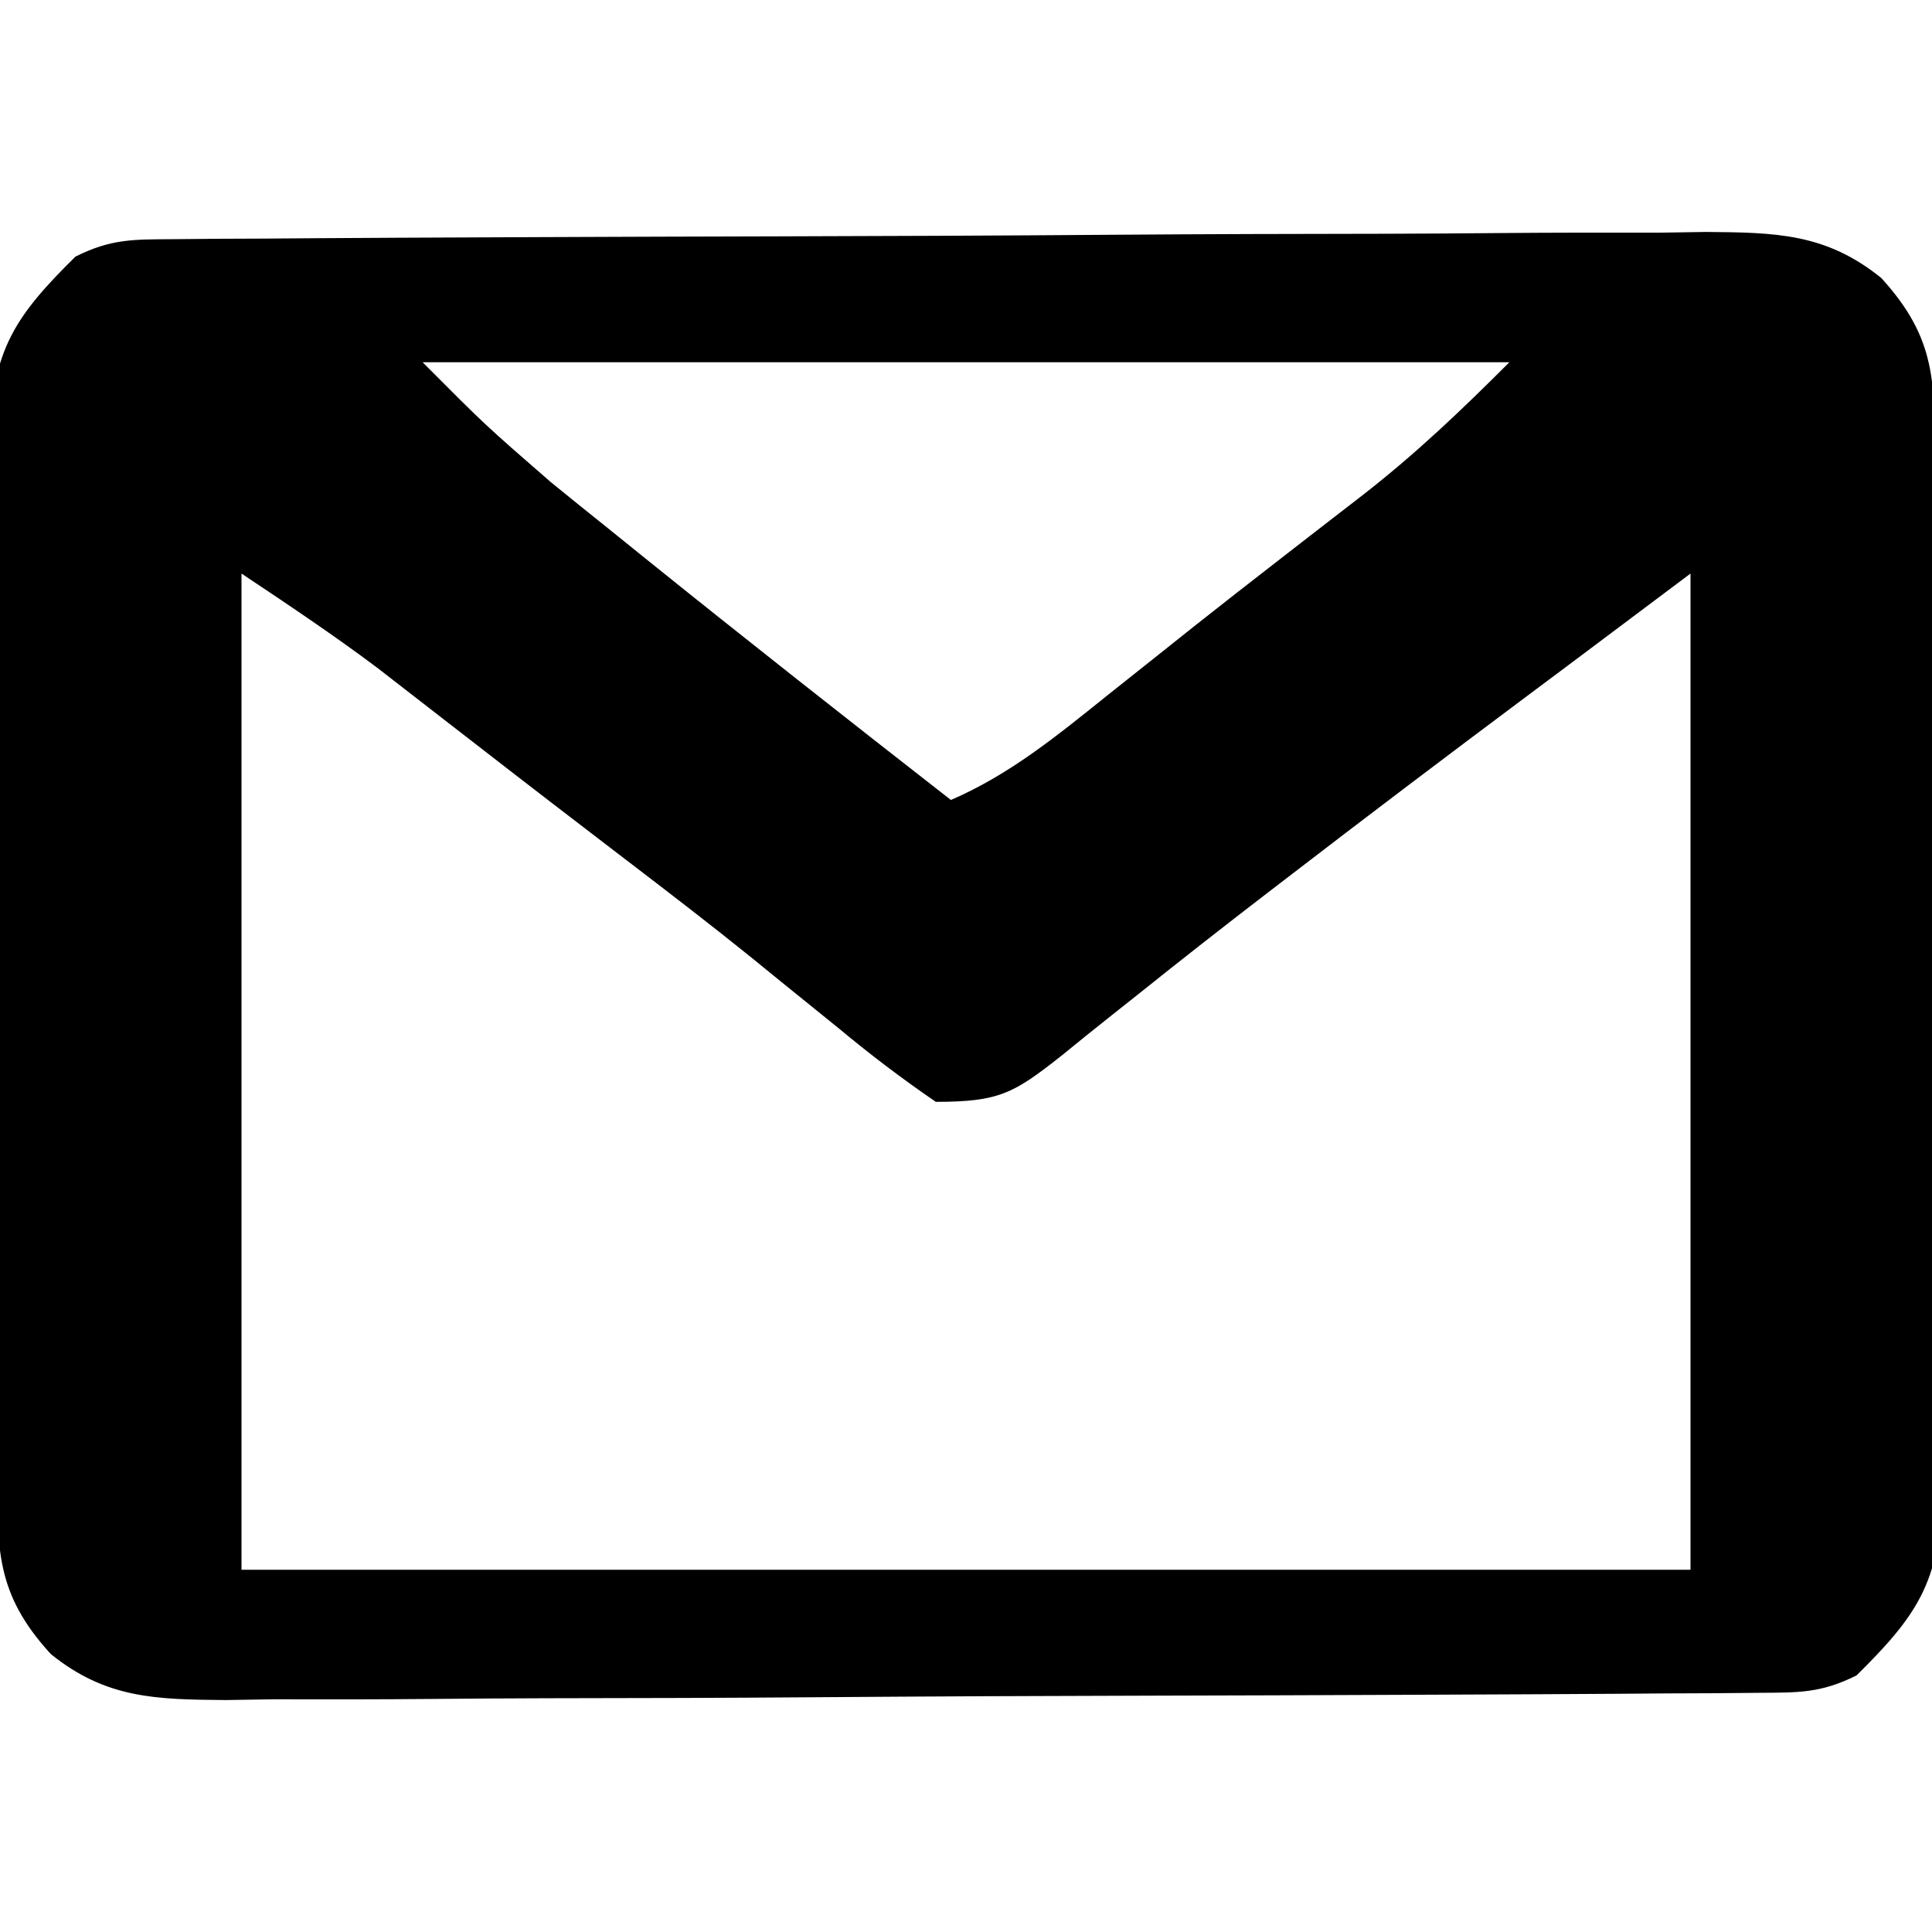 <?xml version="1.0" encoding="UTF-8"?>
<svg version="1.1" xmlns="http://www.w3.org/2000/svg" width="128" height="128">
<path d="M0 0 C1.43 -0.013 1.43 -0.013 2.889 -0.026 C3.938 -0.03 4.987 -0.035 6.069 -0.039 C7.723 -0.051 7.723 -0.051 9.41 -0.064 C13.071 -0.089 16.732 -0.105 20.394 -0.12 C22.266 -0.128 22.266 -0.128 24.177 -0.136 C29.423 -0.157 34.67 -0.176 39.917 -0.187 C47.432 -0.204 54.946 -0.237 62.461 -0.294 C68.385 -0.337 74.308 -0.353 80.232 -0.359 C82.75 -0.366 85.268 -0.381 87.786 -0.405 C91.311 -0.437 94.833 -0.437 98.358 -0.43 C99.92 -0.454 99.92 -0.454 101.513 -0.479 C106.117 -0.44 109.429 -0.397 113.104 2.565 C116.811 6.618 116.635 9.541 116.665 14.813 C116.677 15.999 116.677 15.999 116.69 17.208 C116.714 19.831 116.731 22.453 116.745 25.076 C116.751 25.971 116.756 26.866 116.762 27.789 C116.788 32.529 116.808 37.269 116.822 42.009 C116.839 46.903 116.883 51.797 116.934 56.69 C116.968 60.455 116.98 64.219 116.985 67.984 C116.992 69.787 117.007 71.591 117.031 73.395 C117.063 75.923 117.063 78.449 117.055 80.977 C117.072 81.719 117.088 82.461 117.105 83.226 C117.037 88.963 115.402 91.28 111.472 95.154 C109.087 96.346 107.607 96.29 104.944 96.308 C103.514 96.321 103.514 96.321 102.055 96.334 C100.481 96.34 100.481 96.34 98.875 96.347 C97.221 96.359 97.221 96.359 95.534 96.372 C91.873 96.396 88.212 96.413 84.55 96.427 C83.302 96.433 82.053 96.438 80.767 96.443 C75.521 96.465 70.274 96.484 65.027 96.495 C57.512 96.511 49.998 96.544 42.483 96.601 C36.559 96.645 30.636 96.661 24.712 96.667 C22.194 96.674 19.676 96.689 17.158 96.713 C13.633 96.745 10.111 96.745 6.586 96.737 C5.545 96.754 4.504 96.77 3.431 96.787 C-1.173 96.747 -4.485 96.705 -8.16 93.742 C-11.867 89.69 -11.691 86.766 -11.721 81.495 C-11.729 80.704 -11.737 79.914 -11.746 79.099 C-11.771 76.477 -11.787 73.855 -11.801 71.232 C-11.807 70.337 -11.812 69.441 -11.818 68.519 C-11.844 63.779 -11.864 59.039 -11.878 54.298 C-11.895 49.404 -11.94 44.511 -11.99 39.617 C-12.024 35.853 -12.036 32.089 -12.041 28.324 C-12.048 26.52 -12.063 24.717 -12.087 22.913 C-12.119 20.385 -12.119 17.859 -12.112 15.331 C-12.128 14.589 -12.144 13.847 -12.161 13.082 C-12.093 7.345 -10.458 5.028 -6.528 1.154 C-4.143 -0.039 -2.663 0.018 0 0 Z M16.472 8.154 C20.607 12.309 20.607 12.309 24.968 16.099 C25.603 16.614 26.238 17.129 26.892 17.659 C27.558 18.194 28.224 18.728 28.909 19.279 C29.949 20.118 29.949 20.118 31.009 20.975 C37.78 26.431 44.614 31.807 51.472 37.154 C55.392 35.462 58.545 32.866 61.847 30.216 C63.093 29.225 64.339 28.234 65.585 27.244 C66.544 26.48 66.544 26.48 67.521 25.7 C69.447 24.174 71.385 22.663 73.327 21.158 C73.949 20.675 74.57 20.192 75.211 19.695 C76.394 18.776 77.578 17.86 78.764 16.947 C82.305 14.187 85.26 11.366 88.472 8.154 C64.712 8.154 40.952 8.154 16.472 8.154 Z M4.472 22.154 C4.472 43.934 4.472 65.714 4.472 88.154 C36.152 88.154 67.832 88.154 100.472 88.154 C100.472 66.374 100.472 44.594 100.472 22.154 C97.832 24.134 95.192 26.114 92.472 28.154 C91.499 28.881 90.526 29.608 89.523 30.357 C84.334 34.236 79.168 38.14 74.034 42.091 C73.235 42.705 73.235 42.705 72.419 43.33 C69.557 45.529 66.718 47.752 63.902 50.009 C63.317 50.473 62.732 50.936 62.13 51.414 C61.009 52.304 59.893 53.201 58.785 54.107 C55.628 56.597 54.666 57.154 50.472 57.154 C48.202 55.598 46.141 54.032 44.034 52.279 C42.777 51.261 41.519 50.244 40.261 49.228 C39.627 48.712 38.993 48.195 38.34 47.663 C35.567 45.423 32.742 43.255 29.909 41.091 C28.844 40.275 27.779 39.459 26.714 38.642 C26.185 38.237 25.656 37.832 25.112 37.414 C23.397 36.096 21.688 34.772 19.98 33.447 C19.403 33 18.826 32.554 18.232 32.094 C16.635 30.857 15.04 29.619 13.445 28.38 C10.531 26.198 7.501 24.173 4.472 22.154 Z " fill="#000000" transform="translate(11.528,15.846)"/>
</svg>
